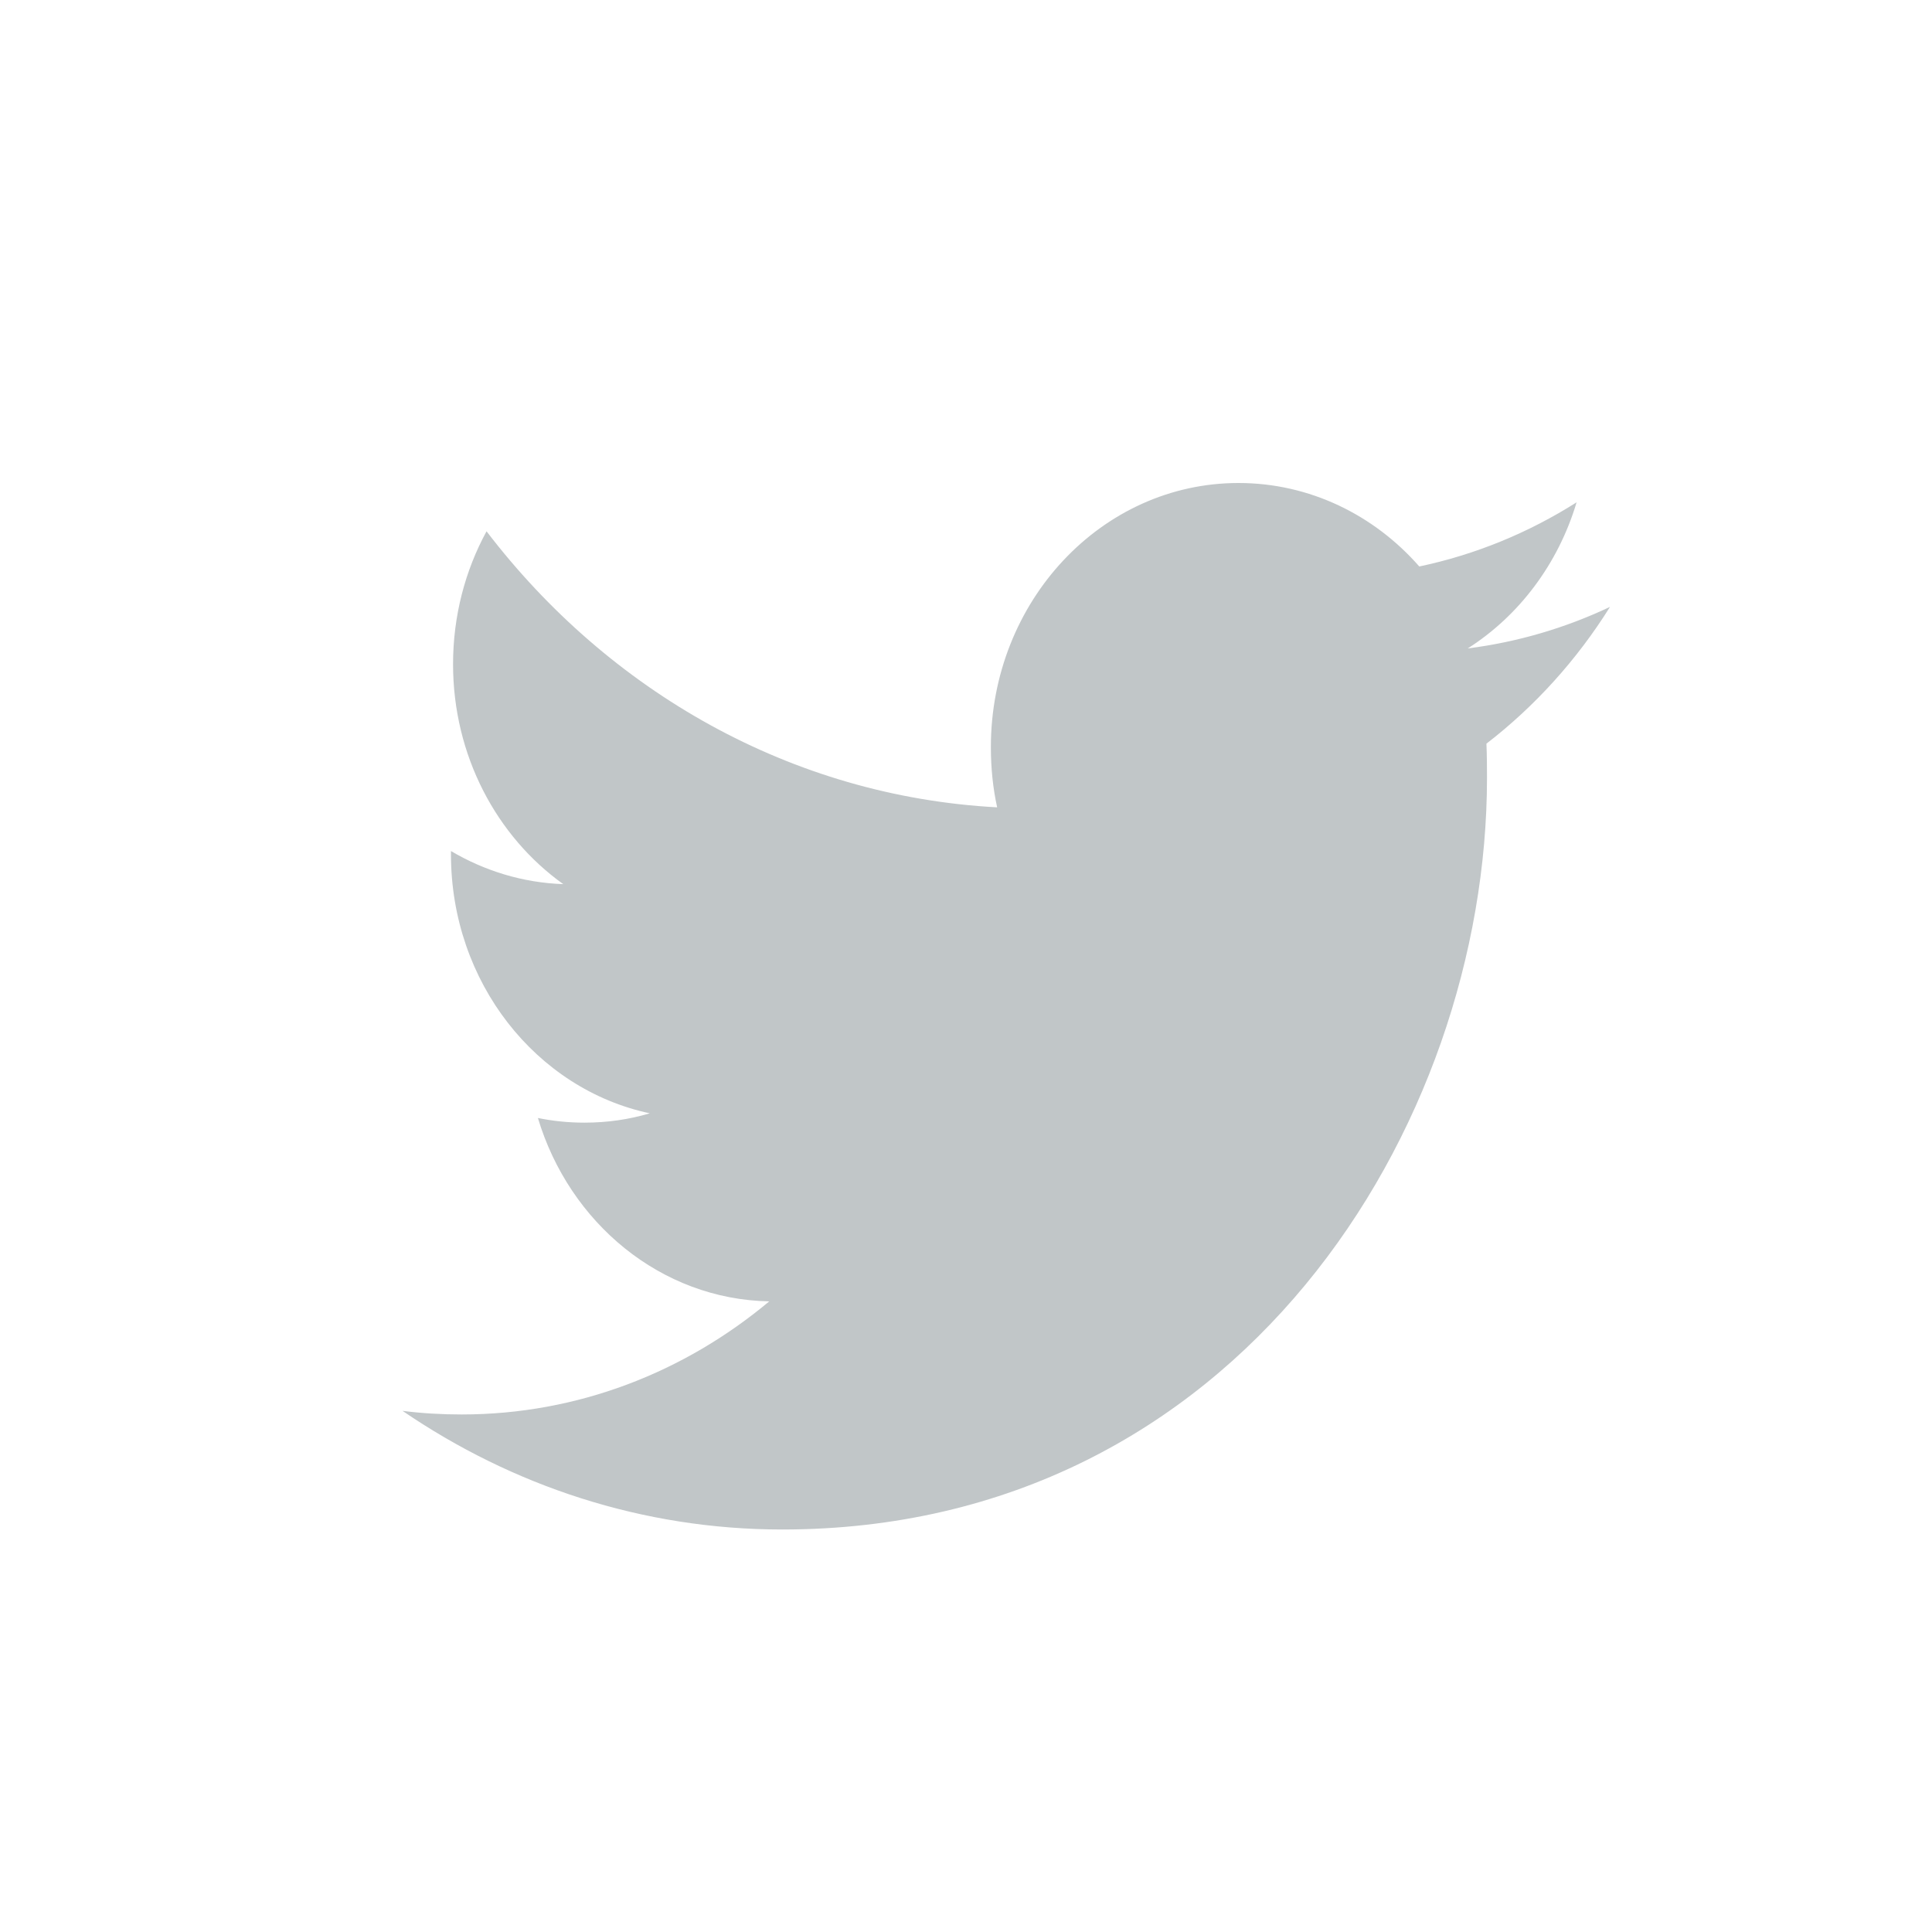 <svg xmlns="http://www.w3.org/2000/svg" width="24" height="24" viewBox="0 0 24 24">
    <path fill="#C1C6C8" d="M18.233,8.055 C18.869,7.65 19.356,7.007 19.585,6.24 C18.99,6.617 18.332,6.889 17.631,7.037 C17.071,6.398 16.27,6 15.385,6 C13.686,6 12.309,7.469 12.309,9.281 C12.309,9.539 12.334,9.789 12.387,10.029 C9.83,9.892 7.563,8.587 6.044,6.6 C5.779,7.086 5.628,7.65 5.628,8.251 C5.628,9.388 6.171,10.393 6.997,10.983 C6.492,10.966 6.018,10.817 5.602,10.572 L5.602,10.613 C5.602,12.203 6.662,13.53 8.072,13.83 C7.813,13.907 7.542,13.946 7.26,13.946 C7.062,13.946 6.868,13.926 6.682,13.888 C7.073,15.191 8.209,16.141 9.556,16.166 C8.502,17.047 7.176,17.571 5.734,17.571 C5.486,17.571 5.24,17.557 5,17.526 C6.362,18.456 7.979,19 9.717,19 C15.379,19 18.472,13.999 18.472,9.663 C18.472,9.52 18.471,9.378 18.465,9.238 C19.066,8.775 19.589,8.197 20,7.539 C19.448,7.8 18.855,7.976 18.233,8.055 Z"/>
</svg>

